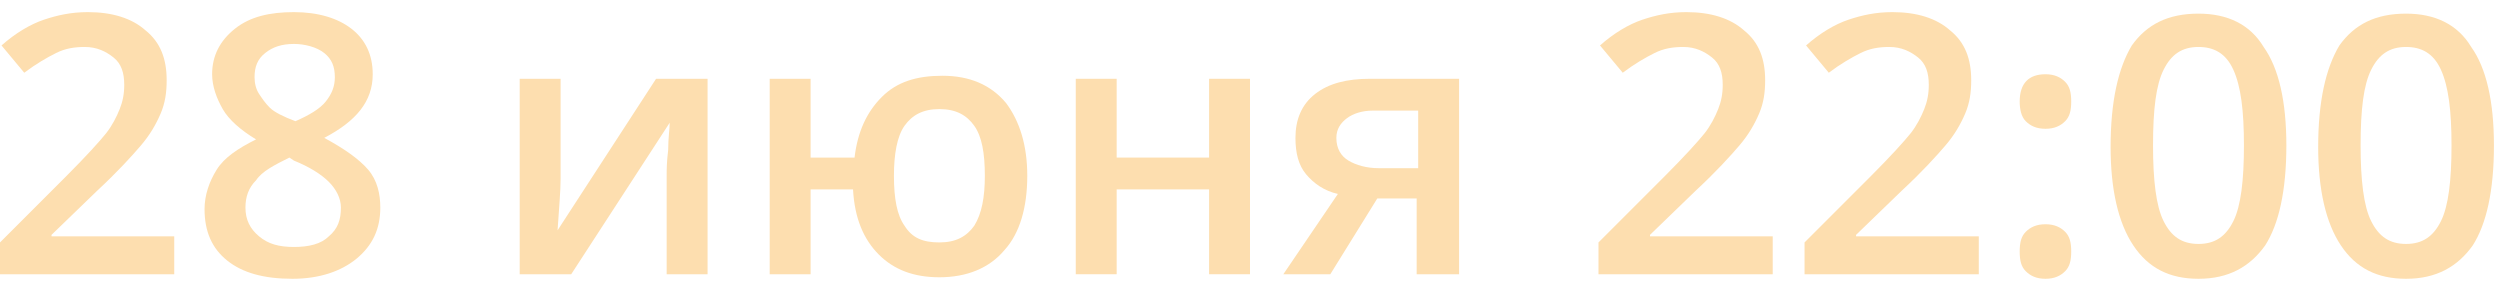 <?xml version="1.0" encoding="UTF-8"?> <svg xmlns="http://www.w3.org/2000/svg" width="165" height="19" viewBox="0 0 165 19" fill="none"><path d="M11.5 18.1H0V16L4.4 11.6C5.7 10.3 6.6 9.3 7 8.8C7.4 8.3 7.7 7.7 7.9 7.2C8.1 6.7 8.2 6.2 8.2 5.6C8.2 4.8 8 4.2 7.5 3.8C7 3.4 6.4 3.1 5.6 3.1C4.9 3.1 4.3 3.2 3.7 3.5C3.1 3.8 2.4 4.2 1.6 4.8L0.1 3C1 2.2 2 1.6 2.9 1.3C3.8 1 4.7 0.8 5.8 0.8C7.4 0.8 8.7 1.2 9.6 2C10.6 2.8 11 3.9 11 5.3C11 6.1 10.9 6.8 10.6 7.5C10.3 8.2 9.9 8.9 9.3 9.6C8.7 10.3 7.8 11.3 6.4 12.6L3.4 15.5V15.6H11.5V18.1Z" fill="#FDDEAF"></path><path d="M19.4 0.8C21 0.8 22.3 1.2 23.2 1.9C24.1 2.6 24.6 3.6 24.6 4.9C24.6 6.7 23.5 8 21.4 9.1C22.7 9.8 23.7 10.5 24.3 11.2C24.9 11.9 25.1 12.8 25.1 13.7C25.1 15.1 24.6 16.2 23.5 17.1C22.5 17.9 21.1 18.4 19.3 18.4C17.4 18.4 16 18 15 17.2C14 16.4 13.5 15.3 13.5 13.8C13.5 12.9 13.8 12 14.3 11.2C14.8 10.4 15.7 9.8 16.9 9.2C15.9 8.6 15.1 7.9 14.7 7.2C14.3 6.5 14 5.7 14 4.9C14 3.7 14.5 2.7 15.5 1.9C16.5 1.1 17.8 0.8 19.4 0.8ZM16.2 13.7C16.2 14.5 16.5 15.1 17.1 15.6C17.7 16.1 18.4 16.3 19.4 16.3C20.4 16.3 21.2 16.1 21.7 15.6C22.3 15.1 22.5 14.5 22.5 13.7C22.5 13.1 22.2 12.5 21.7 12C21.2 11.5 20.4 11 19.4 10.6L19.1 10.4C18.1 10.9 17.3 11.3 16.9 11.9C16.4 12.4 16.2 13 16.2 13.7ZM19.4 2.9C18.6 2.9 18 3.1 17.5 3.5C17 3.9 16.8 4.4 16.8 5.1C16.8 5.5 16.9 5.9 17.1 6.2C17.3 6.5 17.5 6.8 17.8 7.1C18.1 7.4 18.7 7.7 19.5 8C20.4 7.6 21.1 7.2 21.5 6.7C21.9 6.2 22.1 5.7 22.1 5.1C22.1 4.4 21.9 3.9 21.4 3.5C20.9 3.1 20.1 2.9 19.4 2.9Z" fill="#FDDEAF"></path><path d="M37 5.2V11.8C37 12.6 36.9 13.7 36.8 15.2L43.3 5.2H46.7V18.1H44V11.6C44 11.2 44 10.7 44.1 9.9C44.1 9.1 44.2 8.5 44.2 8.1L37.7 18.1H34.3V5.2H37Z" fill="#FDDEAF"></path><path d="M67.8 11.6C67.8 13.7 67.3 15.4 66.3 16.5C65.3 17.7 63.8 18.3 62 18.3C60.3 18.3 59 17.8 58 16.8C57 15.8 56.4 14.4 56.3 12.5H53.5V18.1H50.8V5.2H53.5V10.4H56.4C56.6 8.7 57.2 7.4 58.2 6.4C59.2 5.4 60.5 5 62.2 5C64 5 65.4 5.6 66.4 6.8C67.3 8 67.8 9.6 67.8 11.6ZM59 11.6C59 13.1 59.2 14.2 59.7 14.9C60.2 15.7 60.9 16 62 16C63.1 16 63.8 15.6 64.3 14.9C64.8 14.1 65 13 65 11.6C65 10.1 64.8 9 64.3 8.3C63.8 7.6 63.1 7.2 62 7.2C60.9 7.2 60.2 7.6 59.7 8.3C59.2 9 59 10.2 59 11.6Z" fill="#FDDEAF"></path><path d="M73.7 5.2V10.4H79.8V5.2H82.5V18.1H79.8V12.5H73.7V18.1H71V5.2H73.7Z" fill="#FDDEAF"></path><path d="M87.8 18.1H84.7L88.3 12.8C87.4 12.6 86.7 12.1 86.2 11.5C85.7 10.9 85.5 10.1 85.5 9.1C85.5 7.9 85.9 6.9 86.8 6.2C87.7 5.5 88.9 5.2 90.4 5.2H96.3V18.1H93.5V13.1H90.9L87.8 18.1ZM88.2 9.1C88.2 9.8 88.5 10.3 89 10.6C89.5 10.9 90.2 11.1 91 11.1H93.6V7.3H90.6C89.9 7.3 89.3 7.5 88.9 7.8C88.5 8.1 88.2 8.5 88.2 9.1Z" fill="#FDDEAF"></path><path d="M117.1 18.1H105.5V16L109.9 11.6C111.2 10.3 112.1 9.3 112.5 8.8C112.9 8.3 113.2 7.7 113.4 7.2C113.6 6.7 113.7 6.2 113.7 5.6C113.7 4.8 113.5 4.2 113 3.8C112.5 3.4 111.9 3.1 111.1 3.1C110.4 3.1 109.8 3.2 109.2 3.5C108.6 3.8 107.9 4.2 107.1 4.8L105.6 3C106.5 2.2 107.5 1.6 108.4 1.3C109.3 1 110.2 0.8 111.3 0.8C112.9 0.8 114.2 1.2 115.1 2C116.1 2.8 116.5 3.9 116.5 5.3C116.5 6.1 116.4 6.8 116.1 7.5C115.8 8.2 115.4 8.9 114.8 9.6C114.2 10.3 113.3 11.3 111.9 12.6L108.9 15.5V15.6H117V18.1H117.1Z" fill="#FDDEAF"></path><path d="M130.7 18.1H119.1V16L123.5 11.6C124.8 10.3 125.7 9.3 126.1 8.8C126.5 8.3 126.8 7.7 127 7.2C127.2 6.7 127.3 6.2 127.3 5.6C127.3 4.8 127.1 4.2 126.6 3.8C126.1 3.4 125.5 3.1 124.7 3.1C124 3.1 123.4 3.2 122.8 3.5C122.2 3.8 121.5 4.2 120.7 4.8L119.2 3C120.1 2.2 121.1 1.6 122 1.3C122.9 1 123.8 0.8 124.9 0.8C126.5 0.8 127.8 1.2 128.7 2C129.7 2.8 130.1 3.9 130.1 5.3C130.1 6.1 130 6.8 129.7 7.5C129.4 8.2 129 8.9 128.4 9.6C127.8 10.3 126.9 11.3 125.5 12.6L122.5 15.5V15.6H130.6V18.1H130.7Z" fill="#FDDEAF"></path><path d="M133.3 6.7C133.3 5.5 133.9 4.9 135 4.9C135.6 4.9 136 5.1 136.3 5.4C136.6 5.7 136.7 6.1 136.7 6.7C136.7 7.3 136.6 7.7 136.3 8C136 8.3 135.6 8.5 135 8.5C134.4 8.5 134 8.3 133.7 8C133.4 7.7 133.3 7.2 133.3 6.7ZM133.3 16.6C133.3 16 133.4 15.6 133.7 15.3C134 15 134.4 14.8 135 14.8C135.6 14.8 136 15 136.3 15.3C136.6 15.6 136.7 16 136.7 16.6C136.7 17.2 136.6 17.6 136.3 17.9C136 18.2 135.6 18.4 135 18.4C134.4 18.4 134 18.2 133.7 17.9C133.4 17.6 133.3 17.2 133.3 16.6Z" fill="#FDDEAF"></path><path d="M150.9 9.6C150.9 12.6 150.4 14.8 149.5 16.2C148.5 17.6 147.1 18.4 145.1 18.4C143.2 18.4 141.8 17.7 140.8 16.2C139.8 14.7 139.3 12.5 139.3 9.7C139.3 6.7 139.8 4.5 140.7 3C141.7 1.6 143.1 0.9 145.1 0.9C147 0.9 148.5 1.6 149.4 3.1C150.4 4.5 150.9 6.7 150.9 9.6ZM142.1 9.6C142.1 11.9 142.3 13.6 142.8 14.6C143.3 15.6 144 16.1 145.1 16.1C146.2 16.1 146.9 15.6 147.4 14.6C147.9 13.6 148.1 11.9 148.1 9.6C148.1 7.3 147.9 5.7 147.4 4.6C146.9 3.5 146.1 3.1 145.1 3.1C144 3.1 143.3 3.6 142.8 4.6C142.3 5.6 142.1 7.2 142.1 9.6Z" fill="#FDDEAF"></path><path d="M164.6 9.6C164.6 12.6 164.1 14.8 163.2 16.2C162.2 17.6 160.8 18.4 158.8 18.4C156.9 18.4 155.5 17.7 154.5 16.2C153.5 14.7 153 12.5 153 9.7C153 6.7 153.5 4.5 154.4 3C155.4 1.6 156.8 0.9 158.8 0.9C160.7 0.9 162.2 1.6 163.1 3.1C164.1 4.5 164.6 6.7 164.6 9.6ZM155.8 9.6C155.8 11.9 156 13.6 156.5 14.6C157 15.6 157.7 16.1 158.8 16.1C159.9 16.1 160.6 15.6 161.1 14.6C161.6 13.6 161.8 11.9 161.8 9.6C161.8 7.3 161.6 5.7 161.1 4.6C160.6 3.5 159.8 3.1 158.8 3.1C157.7 3.1 157 3.6 156.5 4.6C156 5.6 155.8 7.2 155.8 9.6Z" fill="#FDDEAF"></path></svg> 